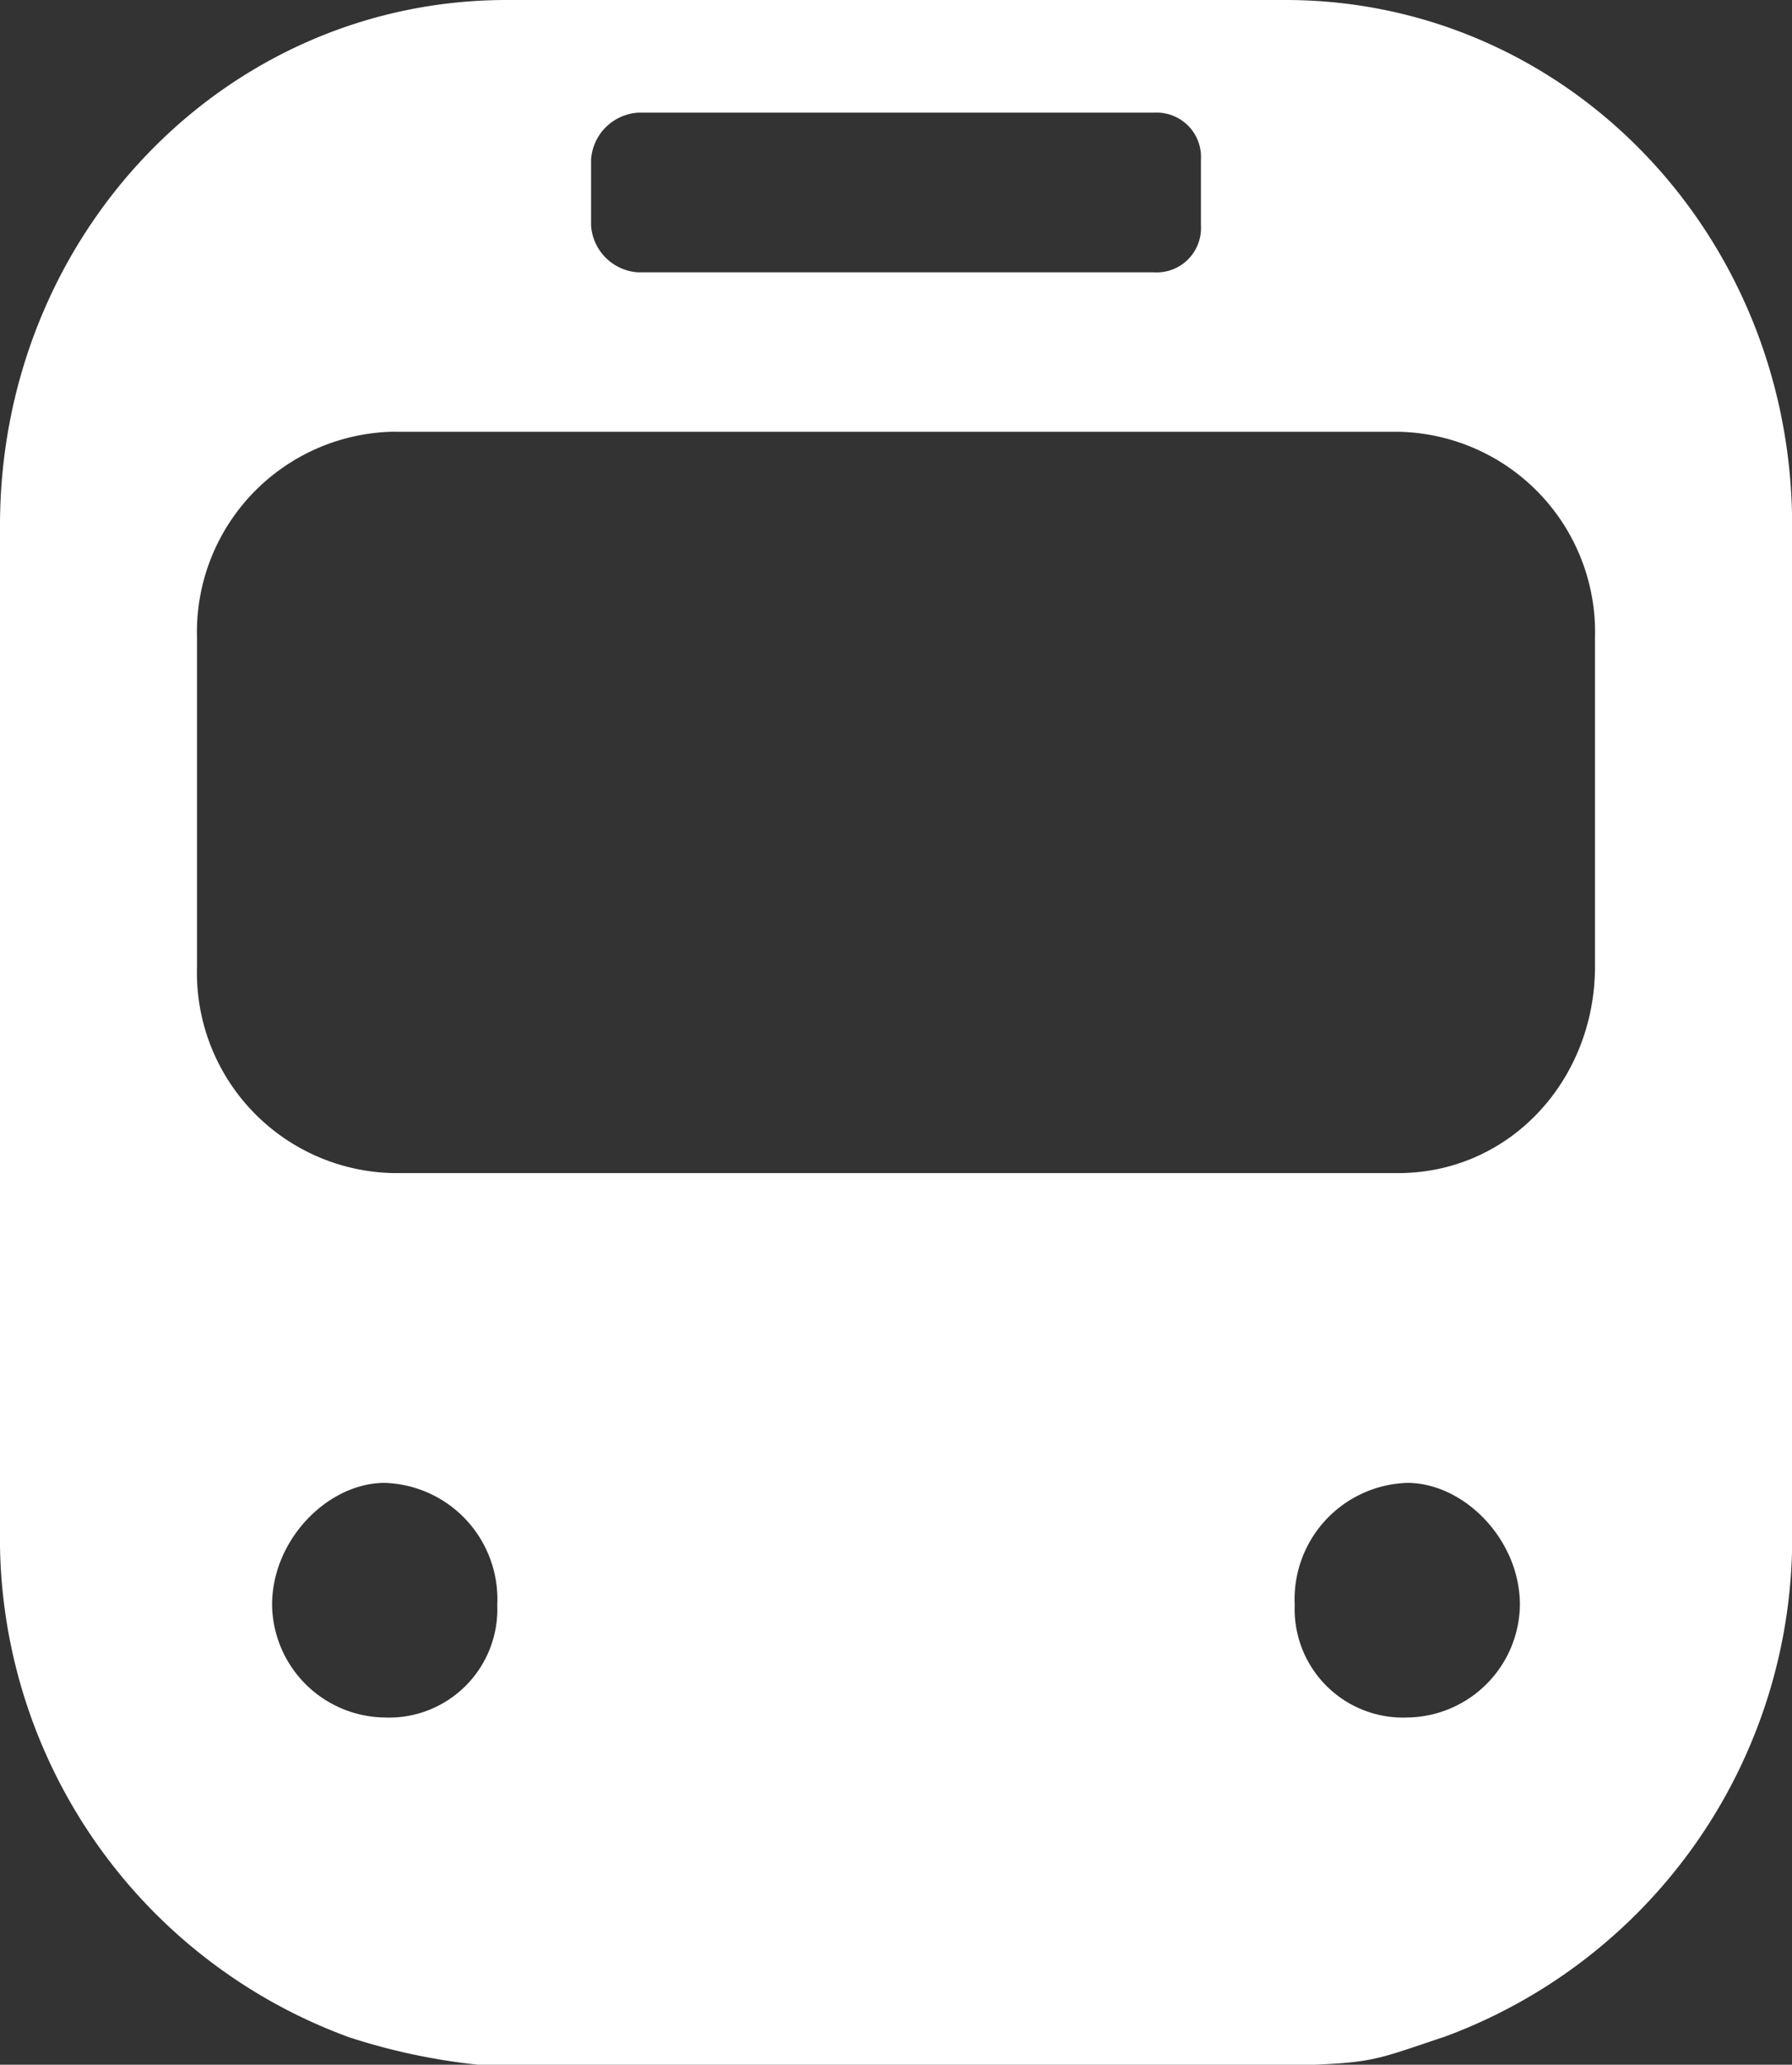 <svg xmlns="http://www.w3.org/2000/svg" width="92.657" height="106.725" viewBox="0 0 92.657 106.725"><rect x="0" y="0" width="92.657" height="106.725" fill="#333333" stroke="none"/><g transform="translate(0)"><path d="M386.138,113.471a27.48,27.48,0,0,1-17.949-26.2V35.368c0-15.039,11.643-27.166,26.2-27.166h40.264c14.554,0,26.2,12.127,26.2,27.166V87.275a27.48,27.48,0,0,1-17.949,26.2c-3.389,1.13-3.631,1.323-6.791,1.456H392.93a32.354,32.354,0,0,1-6.792-1.456m15.039-99.448h26.681a2.292,2.292,0,0,1,2.426,2.426v3.4a2.292,2.292,0,0,1-2.426,2.426H401.177a2.6,2.6,0,0,1-2.426-2.426v-3.4a2.6,2.6,0,0,1,2.426-2.426m39.779,70.826a6.016,6.016,0,0,0-5.822,6.307,5.605,5.605,0,0,0,5.822,5.821,5.9,5.9,0,0,0,5.821-5.821c0-3.4-2.911-6.307-5.821-6.307m-52.877,0a6.016,6.016,0,0,1,5.821,6.307,5.6,5.6,0,0,1-5.821,5.821,5.9,5.9,0,0,1-5.821-5.821c0-3.4,2.911-6.307,5.821-6.307m.485-54.332h51.907a10.359,10.359,0,0,1,10.188,10.672V58.168c0,5.822-4.365,10.672-10.188,10.672H388.564a10.359,10.359,0,0,1-10.188-10.672V41.189a10.359,10.359,0,0,1,10.188-10.672" transform="translate(-368.189 -8.202)" fill="#fff" fill-rule="evenodd"/></g></svg>